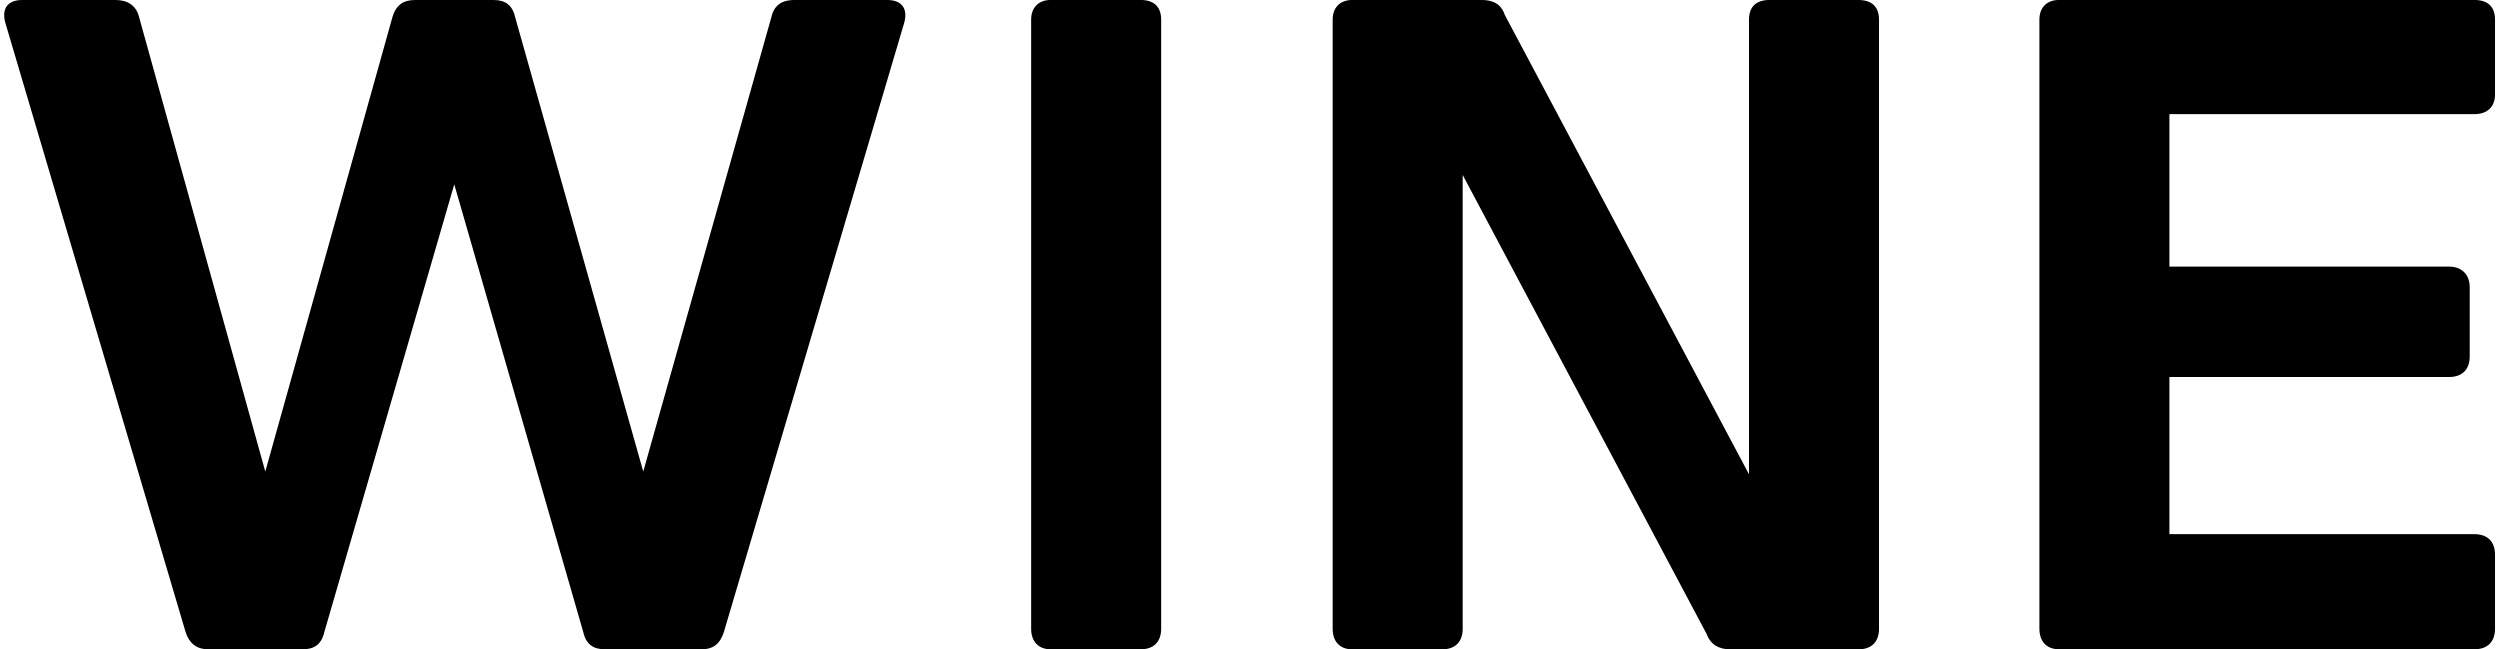 <?xml version="1.0" encoding="UTF-8"?> <svg xmlns="http://www.w3.org/2000/svg" id="Layer_1" version="1.1" viewBox="0 0 627.99 163.09"><path d="M222.93,0c3.53,0,5.17,2.12,4.23,5.64l-45.36,153.23c-.94,2.82-2.58,4.23-5.64,4.23h-24.21c-2.82,0-4.7-1.18-5.41-4.23l-32.43-112.57-32.67,112.57c-.71,3.05-2.58,4.23-5.41,4.23h-23.74c-2.82,0-4.7-1.41-5.64-4.23L1.31,5.63C.37,2.11,2.02,0,5.54,0h23.5c3.05,0,5.17,1.41,5.88,4.23l31.72,114.22L98.6,4.22C99.54,1.17,101.42,0,104.24,0h19.74c2.82,0,4.7,1.18,5.4,4.23l32.2,114.22L193.79,4.22C194.5,1.17,196.61,0,199.43,0h23.5Z"></path><path d="M263.95,163.1c-3.05,0-4.93-1.88-4.93-5.17V4.93c0-3.05,1.88-4.94,4.93-4.94h22.56c3.29,0,5.17,1.65,5.17,4.94v153c0,3.29-1.88,5.17-5.17,5.17h-22.56Z"></path><path d="M466.83,0c3.29,0,5.17,1.65,5.17,4.94v153c0,3.29-1.88,5.17-5.17,5.17h-32.2c-2.82,0-4.94-1.18-5.88-3.76l-61.33-115.4v113.99c0,3.29-1.88,5.17-5.17,5.17h-22.56c-3.05,0-4.93-1.88-4.93-5.17V4.93c0-3.05,1.88-4.94,4.93-4.94h32.43c2.82,0,4.94.94,5.88,3.76l61.34,115.39V4.93c0-3.29,1.88-4.94,5.17-4.94h22.33,0Z"></path><path d="M544.95,28.67v38.3h70.26c3.05,0,5.17,1.88,5.17,5.17v17.39c0,3.29-1.88,5.17-5.17,5.17h-70.26v39.48h76.62c3.29,0,5.17,1.88,5.17,5.17v18.57c0,3.29-1.88,5.17-5.17,5.17h-104.35c-3.05,0-4.93-1.88-4.93-5.17V4.93c0-3.05,1.88-4.94,4.93-4.94h104.35c3.29,0,5.17,1.65,5.17,4.94v18.8c0,3.05-1.88,4.94-5.17,4.94h-76.62Z"></path></svg> 